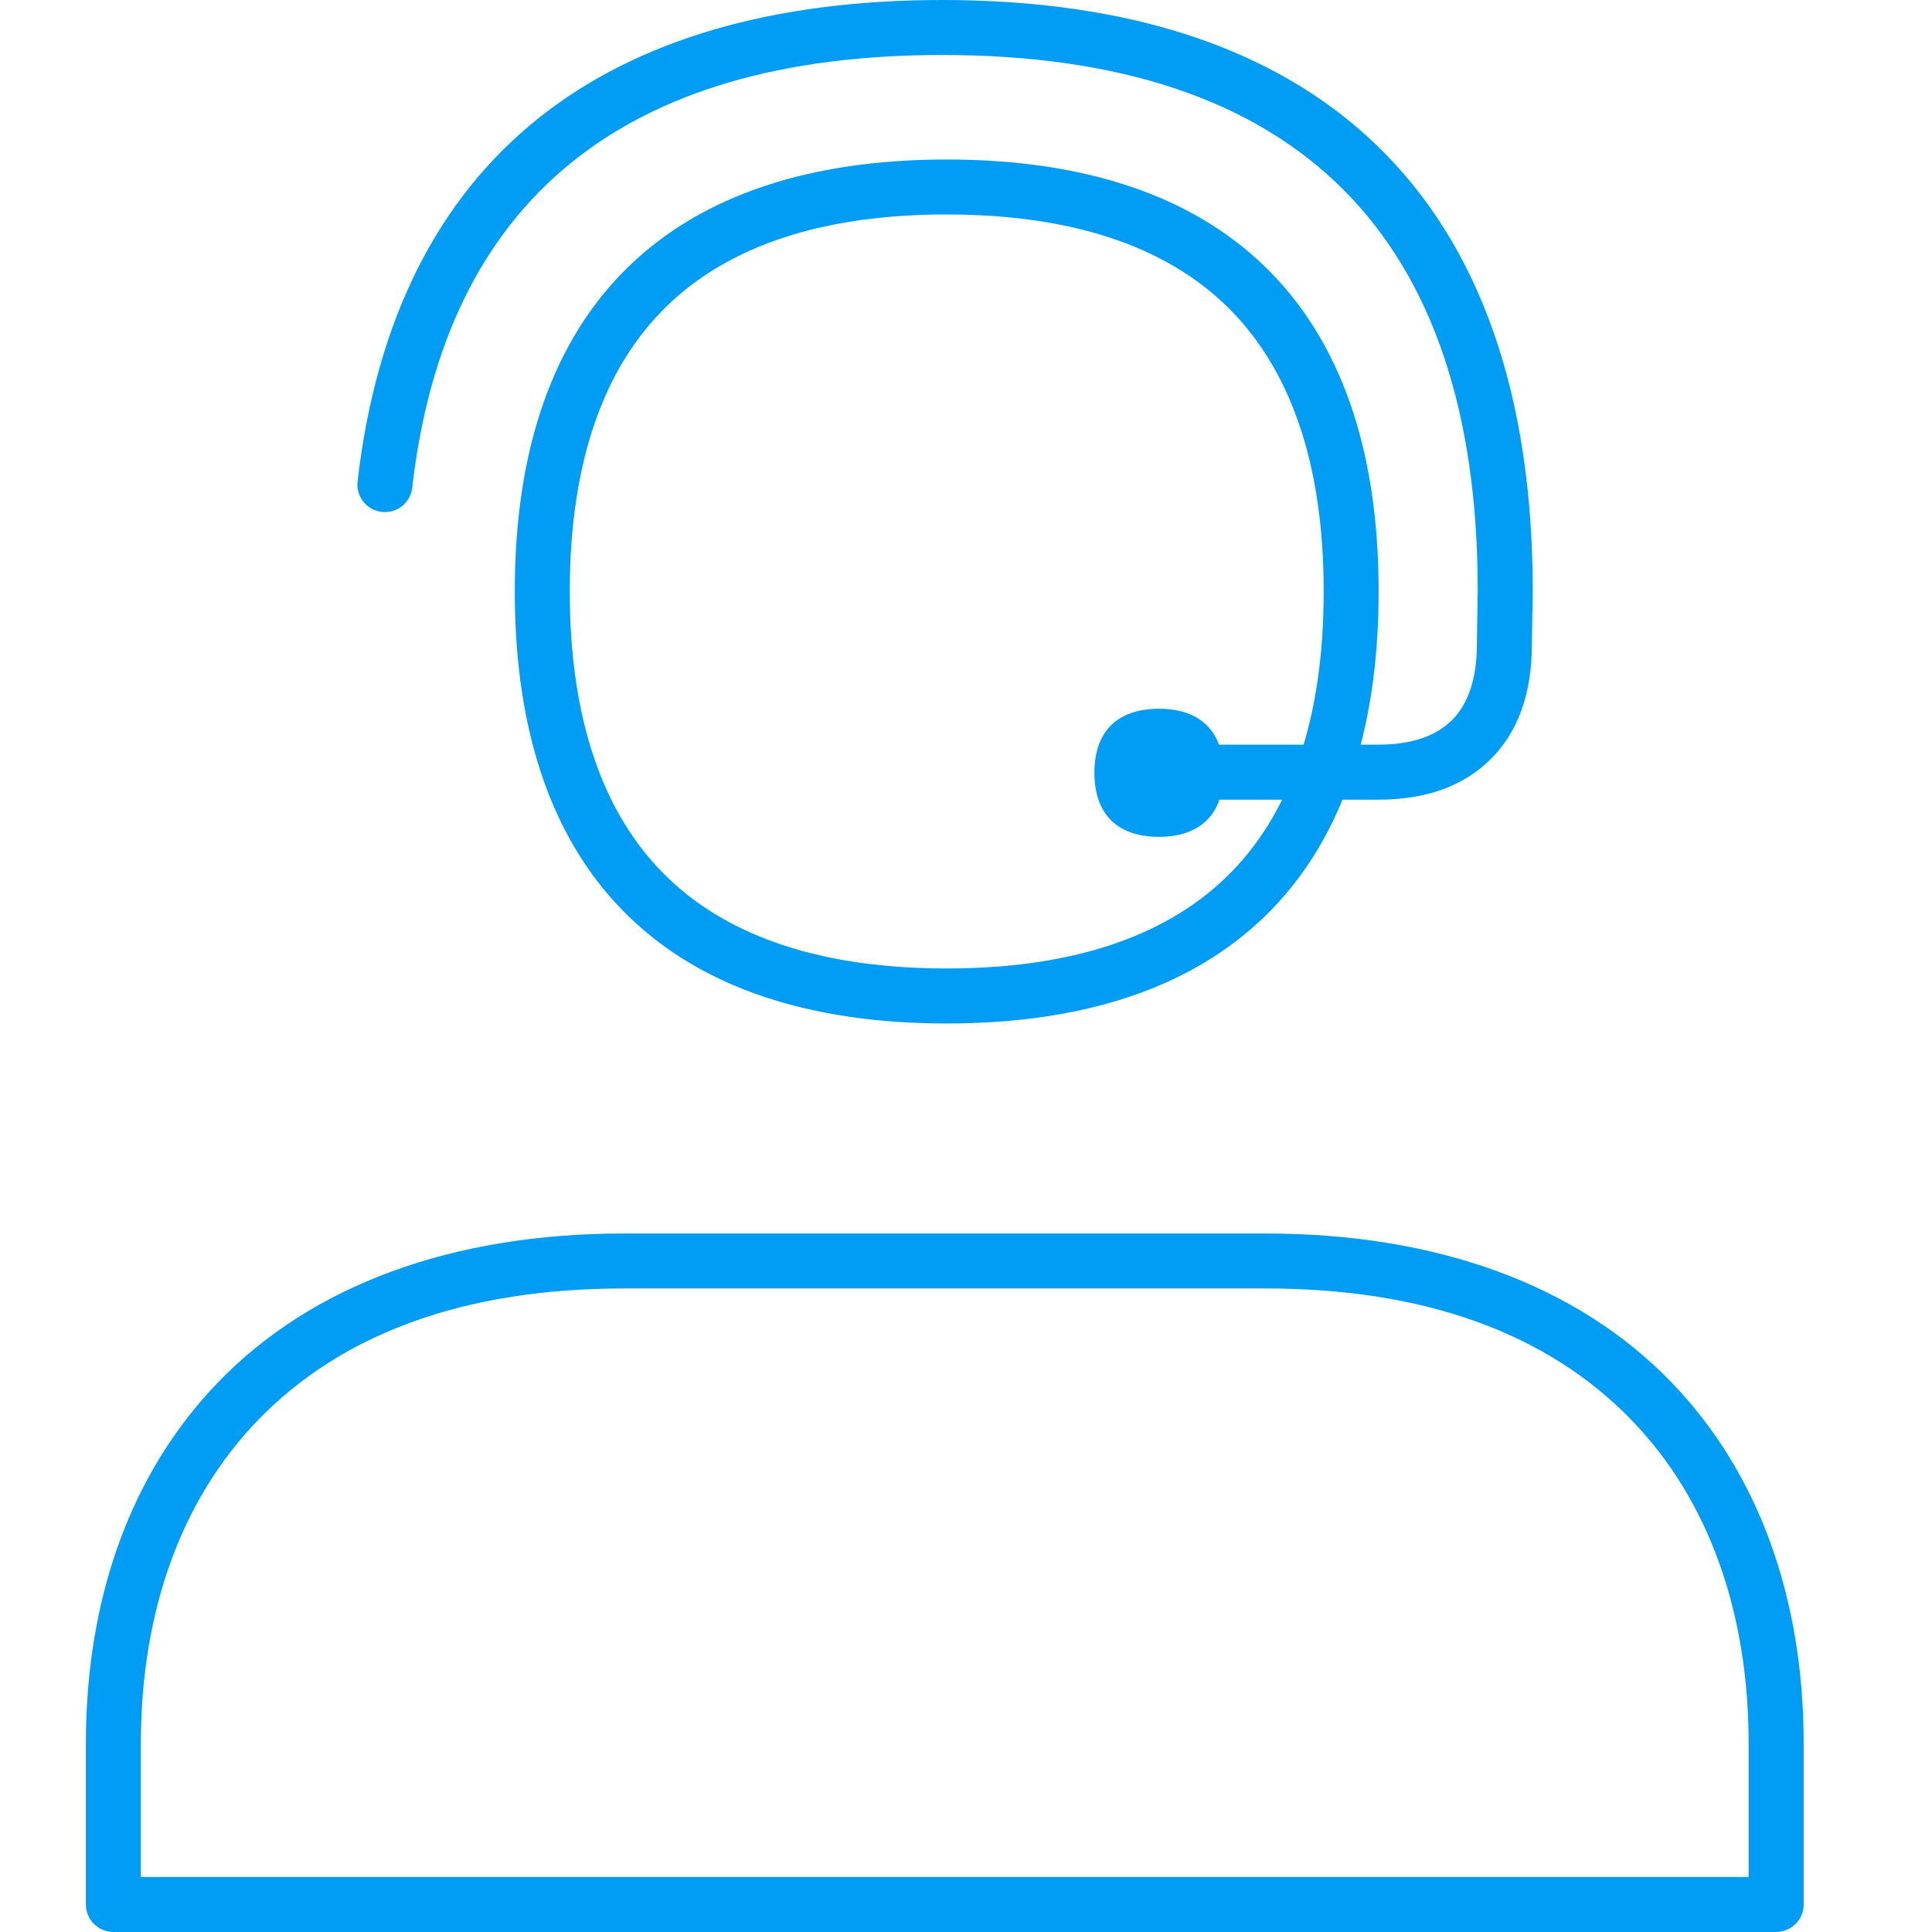 <svg width="45" height="45" viewBox="0 0 45 45" fill="none" xmlns="http://www.w3.org/2000/svg">
<path d="M22.05 23.839C18.851 23.839 16.364 23.006 14.658 21.36C12.887 19.653 11.99 17.101 11.99 13.776C11.99 10.451 12.887 7.899 14.658 6.192C16.364 4.548 18.852 3.715 22.05 3.715C25.25 3.715 27.737 4.548 29.443 6.191C31.214 7.898 32.111 10.45 32.111 13.775C32.111 17.101 31.214 19.653 29.443 21.36C27.737 23.005 25.25 23.839 22.05 23.839ZM22.05 4.995C19.194 4.995 17.006 5.707 15.548 7.114C14.037 8.571 13.271 10.812 13.271 13.776C13.271 16.74 14.039 18.982 15.548 20.438C17.006 21.847 19.194 22.557 22.05 22.557C24.907 22.557 27.095 21.844 28.553 20.438C30.064 18.981 30.831 16.74 30.831 13.776C30.831 10.812 30.062 8.57 28.553 7.114C27.095 5.707 24.907 4.996 22.05 4.996V4.995Z" fill="#019DF4"/>
<path d="M32.102 18.626H28.137C27.967 18.626 27.804 18.558 27.684 18.438C27.564 18.318 27.496 18.155 27.496 17.985C27.496 17.815 27.564 17.652 27.684 17.532C27.804 17.412 27.967 17.345 28.137 17.345H32.102C32.857 17.345 33.434 17.152 33.816 16.776C34.198 16.4 34.399 15.8 34.399 15.01C34.399 15.007 34.399 15.004 34.399 15L34.419 13.752C34.417 5.477 30.221 1.281 21.945 1.281C14.519 1.281 10.365 4.676 9.601 11.366C9.58 11.534 9.494 11.687 9.362 11.791C9.229 11.896 9.06 11.944 8.892 11.924C8.725 11.905 8.571 11.82 8.465 11.689C8.36 11.557 8.31 11.389 8.328 11.221C8.754 7.491 10.176 4.639 12.553 2.744C14.839 0.924 17.998 0 21.945 0C26.332 0 29.736 1.137 32.062 3.38C34.476 5.707 35.7 9.199 35.7 13.757C35.7 13.76 35.7 13.763 35.7 13.767L35.68 15.015C35.68 16.157 35.355 17.056 34.716 17.687C34.077 18.318 33.209 18.626 32.102 18.626Z" fill="#019DF4"/>
<path d="M26.994 16.508C26.083 16.508 25.491 16.981 25.491 18C25.491 18.489 25.628 18.852 25.87 19.098C26.133 19.363 26.52 19.492 26.993 19.492C27.467 19.492 27.854 19.363 28.116 19.098C28.359 18.852 28.496 18.489 28.496 18C28.495 16.981 27.903 16.508 26.994 16.508Z" fill="#019DF4"/>
<path d="M41.37 45H2.641C2.471 45 2.308 44.932 2.188 44.812C2.067 44.692 2 44.529 2 44.359V40.612C2 37.198 3.062 34.291 5.071 32.205C7.261 29.931 10.533 28.73 14.533 28.73H29.477C33.477 28.73 36.749 29.931 38.939 32.205C40.949 34.291 42.011 37.201 42.011 40.612V44.359C42.011 44.529 41.943 44.692 41.823 44.812C41.703 44.932 41.54 45 41.37 45ZM3.281 43.719H40.729V40.612C40.729 37.537 39.791 34.936 38.017 33.093C36.047 31.048 33.173 30.011 29.478 30.011H14.533C10.837 30.011 7.964 31.048 5.994 33.093C4.219 34.936 3.281 37.537 3.281 40.612V43.719Z" fill="#019DF4"/>
</svg>
